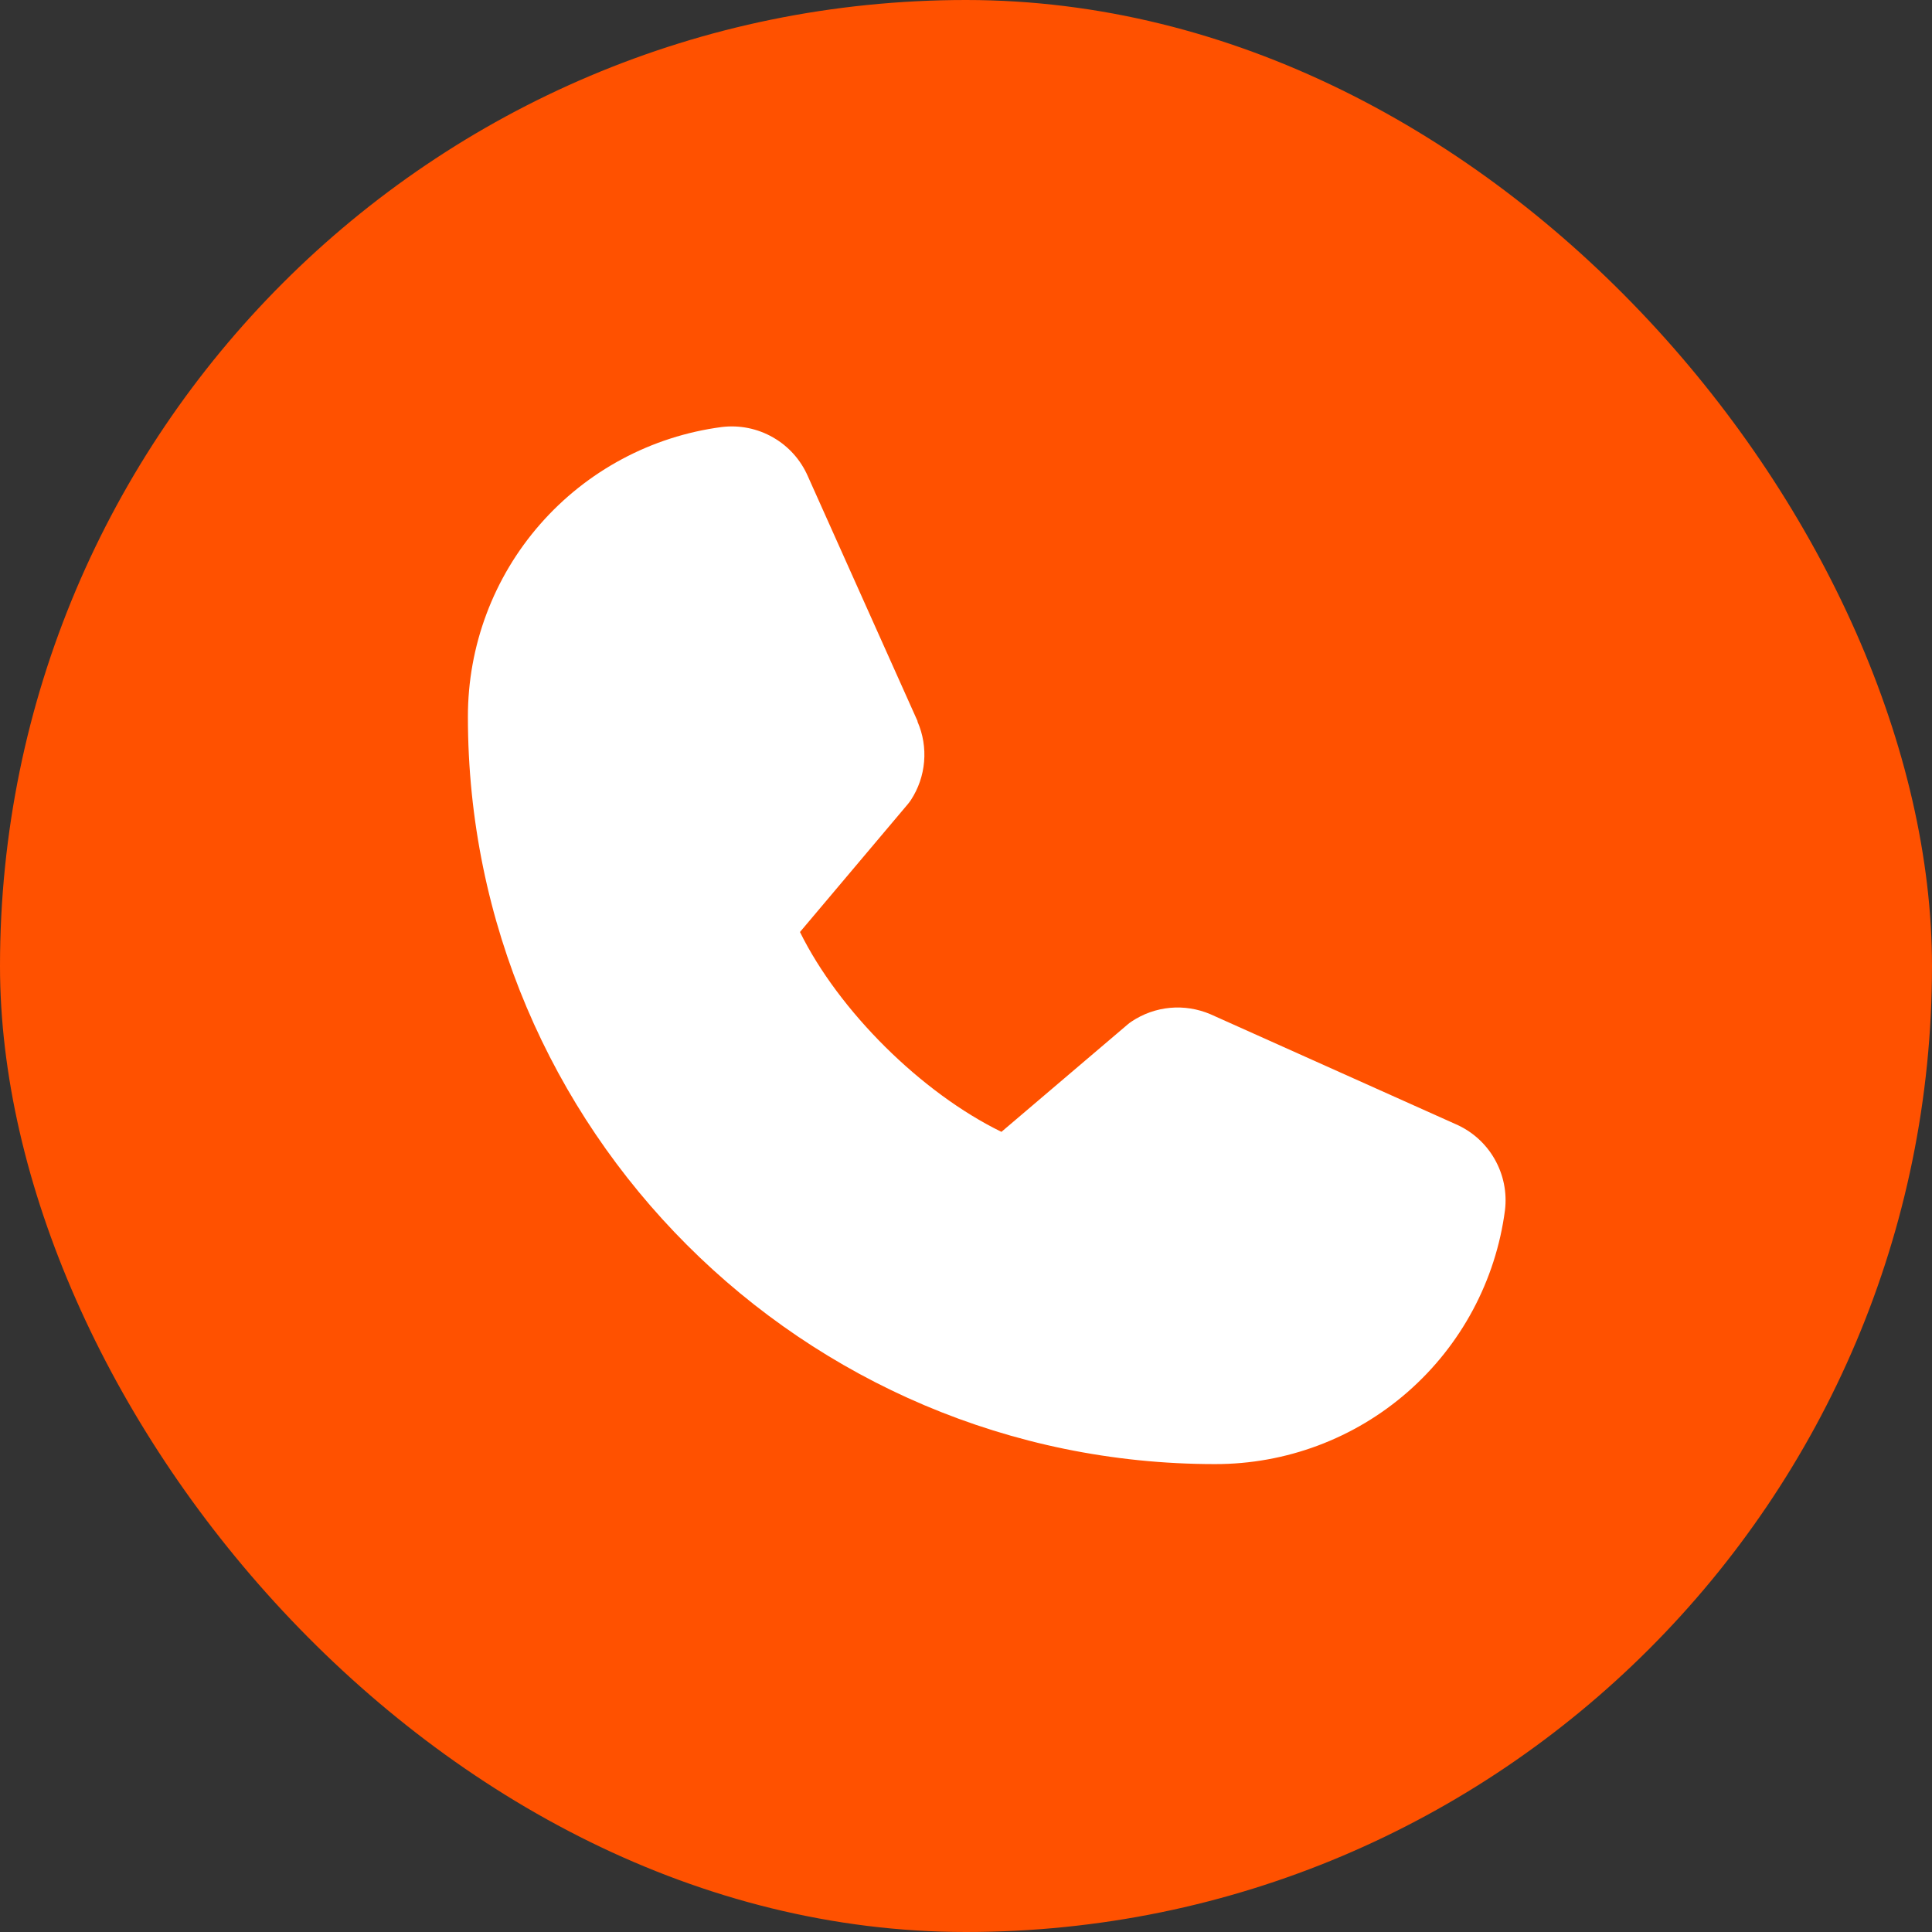 <svg width="32" height="32" viewBox="0 0 32 32" fill="none" xmlns="http://www.w3.org/2000/svg">
<rect x="0" y="0" width="32" height="32" fill="#333333" stroke="none"/>
<rect width="32" height="32" rx="16" fill="#FF5100"/>
<path d="M24.927 20.046C24.774 21.21 24.202 22.279 23.318 23.053C22.435 23.827 21.299 24.252 20.125 24.25C13.302 24.25 7.75 18.698 7.75 11.875C7.748 10.7 8.173 9.565 8.947 8.682C9.721 7.798 10.79 7.226 11.954 7.073C12.248 7.037 12.547 7.097 12.804 7.245C13.062 7.392 13.264 7.619 13.382 7.891L15.197 11.943V11.953C15.288 12.162 15.325 12.389 15.306 12.615C15.287 12.842 15.212 13.06 15.088 13.25C15.073 13.273 15.056 13.295 15.039 13.316L13.25 15.437C13.894 16.745 15.262 18.101 16.587 18.747L18.679 16.967C18.699 16.95 18.721 16.933 18.743 16.919C18.933 16.792 19.152 16.714 19.38 16.693C19.607 16.672 19.837 16.709 20.047 16.798L20.058 16.803L24.107 18.618C24.379 18.735 24.607 18.938 24.754 19.195C24.902 19.453 24.963 19.751 24.927 20.046Z" fill="white"/>
</svg>
